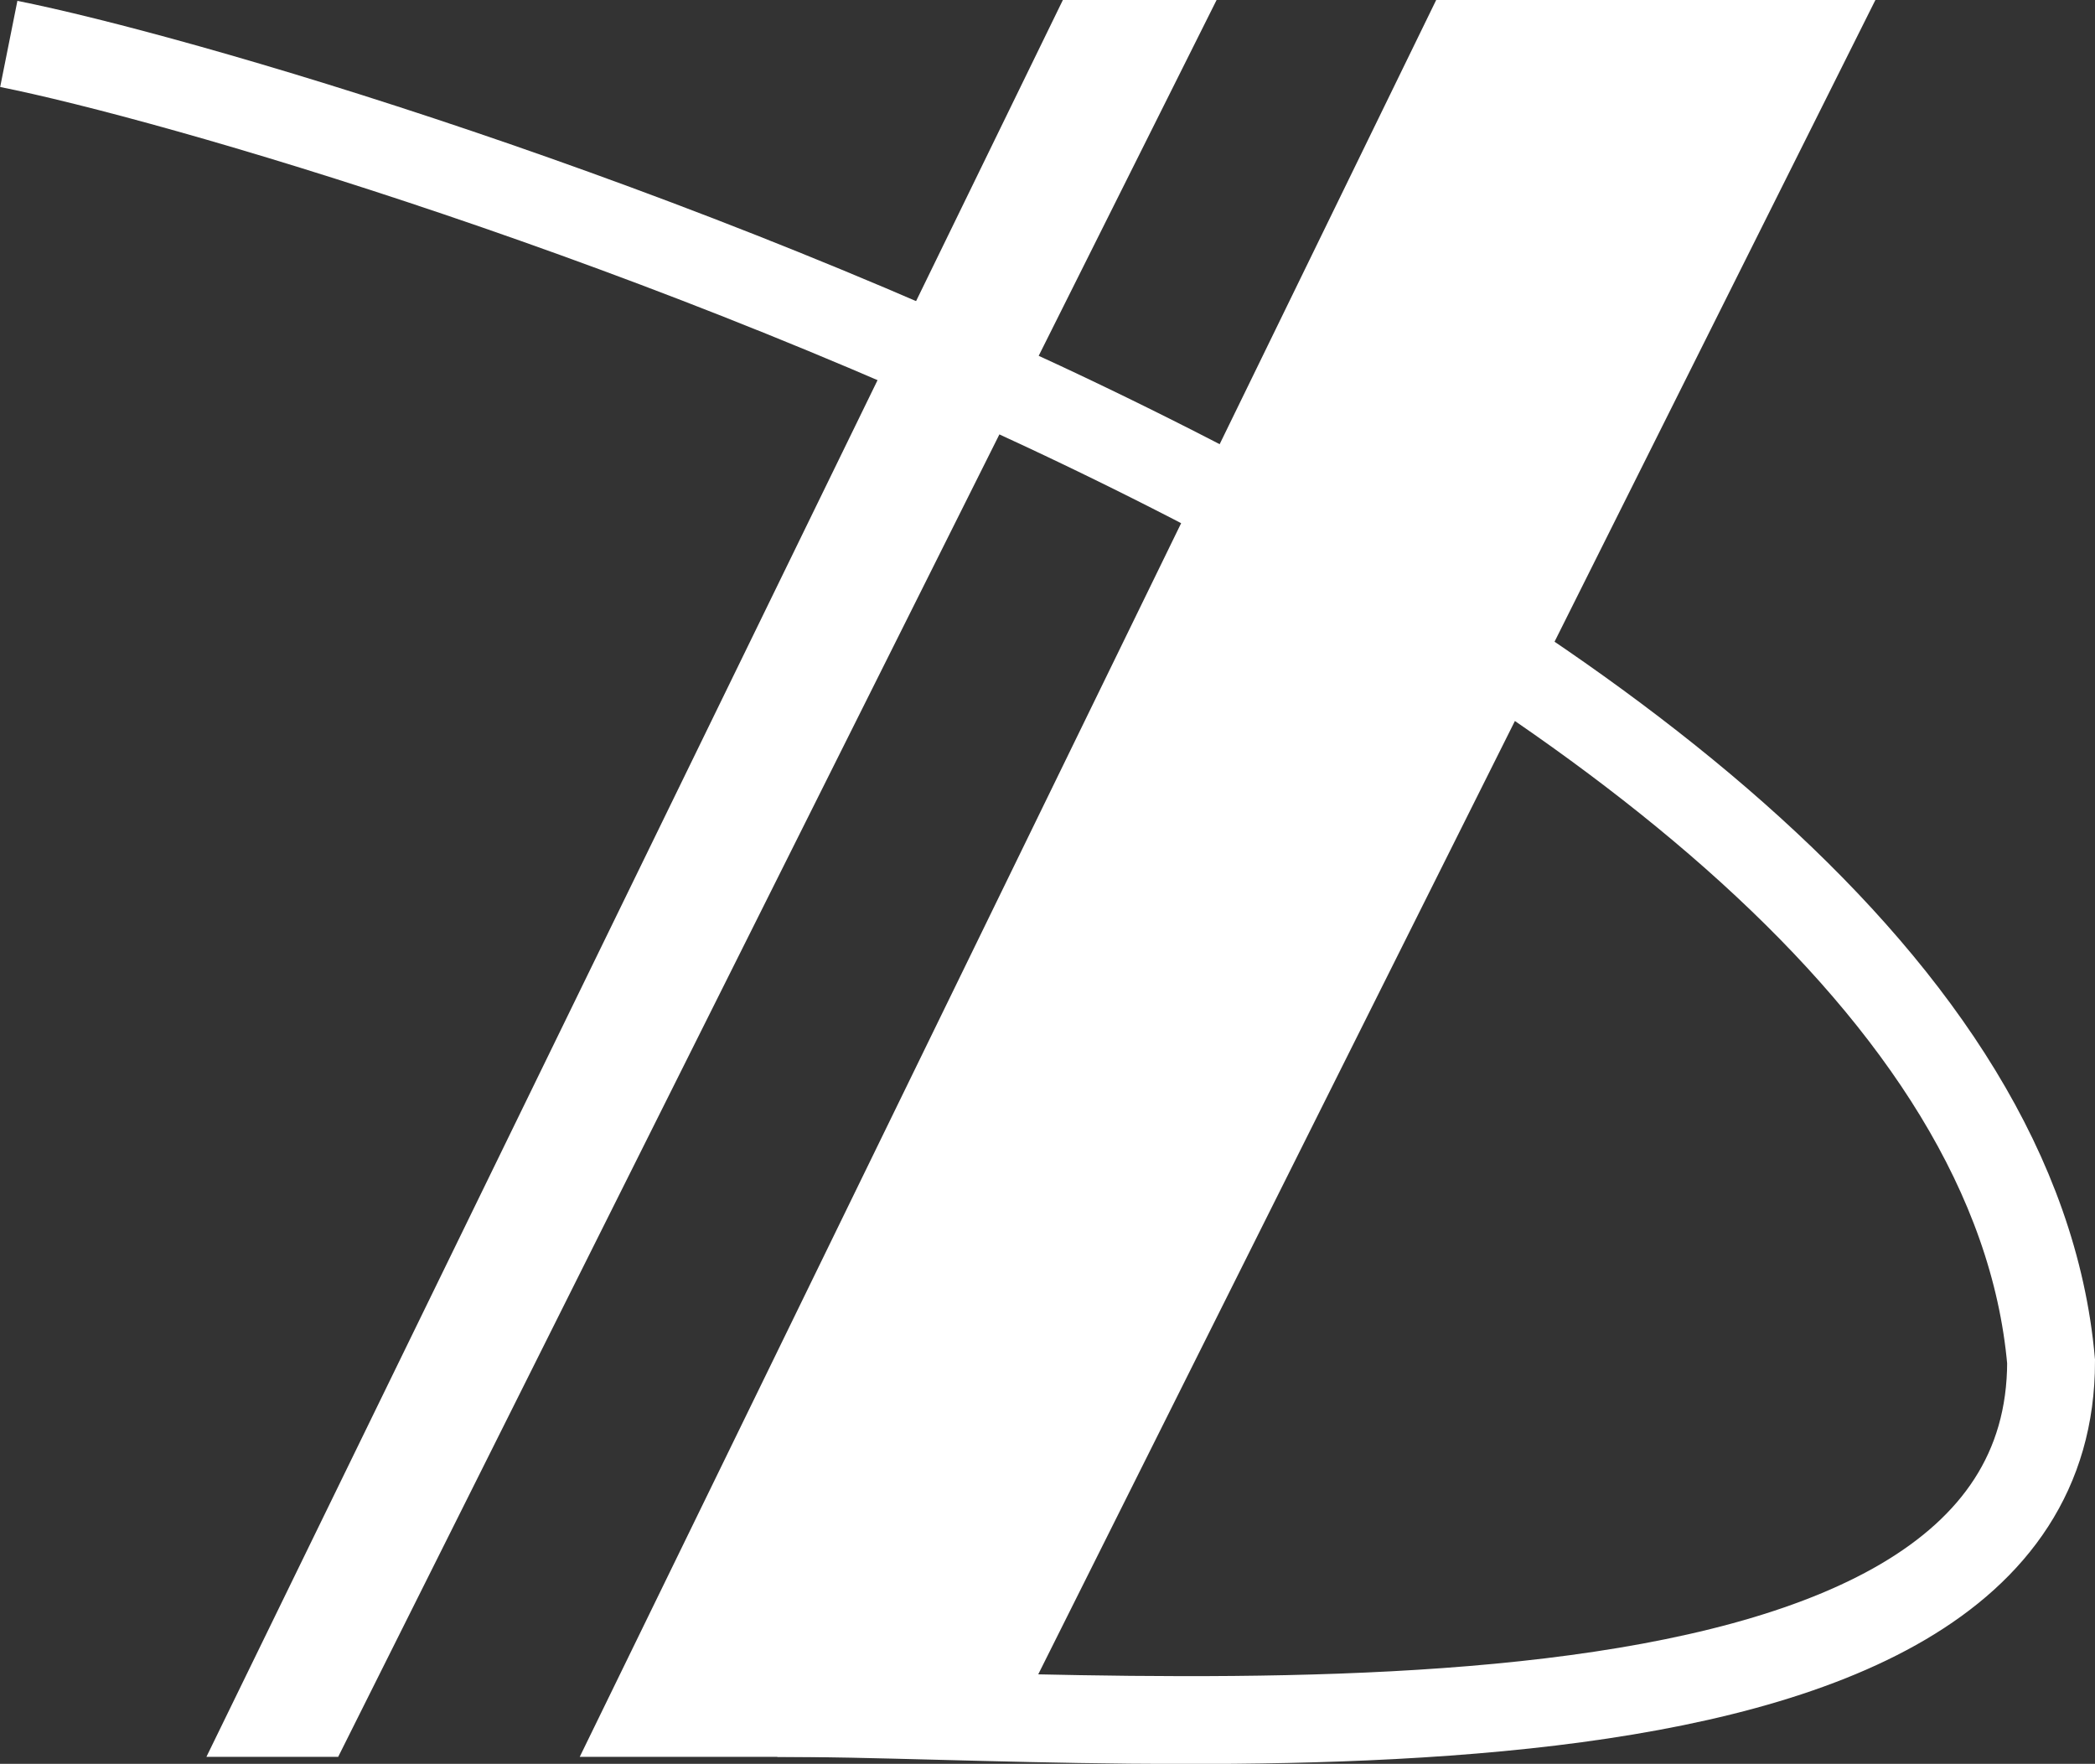 <svg id="Layer_1" data-name="Layer 1" xmlns="http://www.w3.org/2000/svg" viewBox="0 0 47.7 40.16"><rect x="0" y="0" width="47.7" height="40.16" fill="#333333" stroke="none"/><defs><style>.cls-1{fill:#fff}.cls-2{fill:none;stroke:#fff;stroke-width:2px}</style></defs><title>footer-logo</title><path class="cls-1" d="M28.5 0H25L5.5 40h3z" transform="translate(-.8)"/><path class="cls-2" d="M18.5 39c8.28 0 29 2 29-8C46 14 8.5 2.5 1 1" transform="translate(-.8)"/><path class="cls-1" d="M43.5 0h-10L14 40h9.5z" transform="translate(-.8)"/></svg>